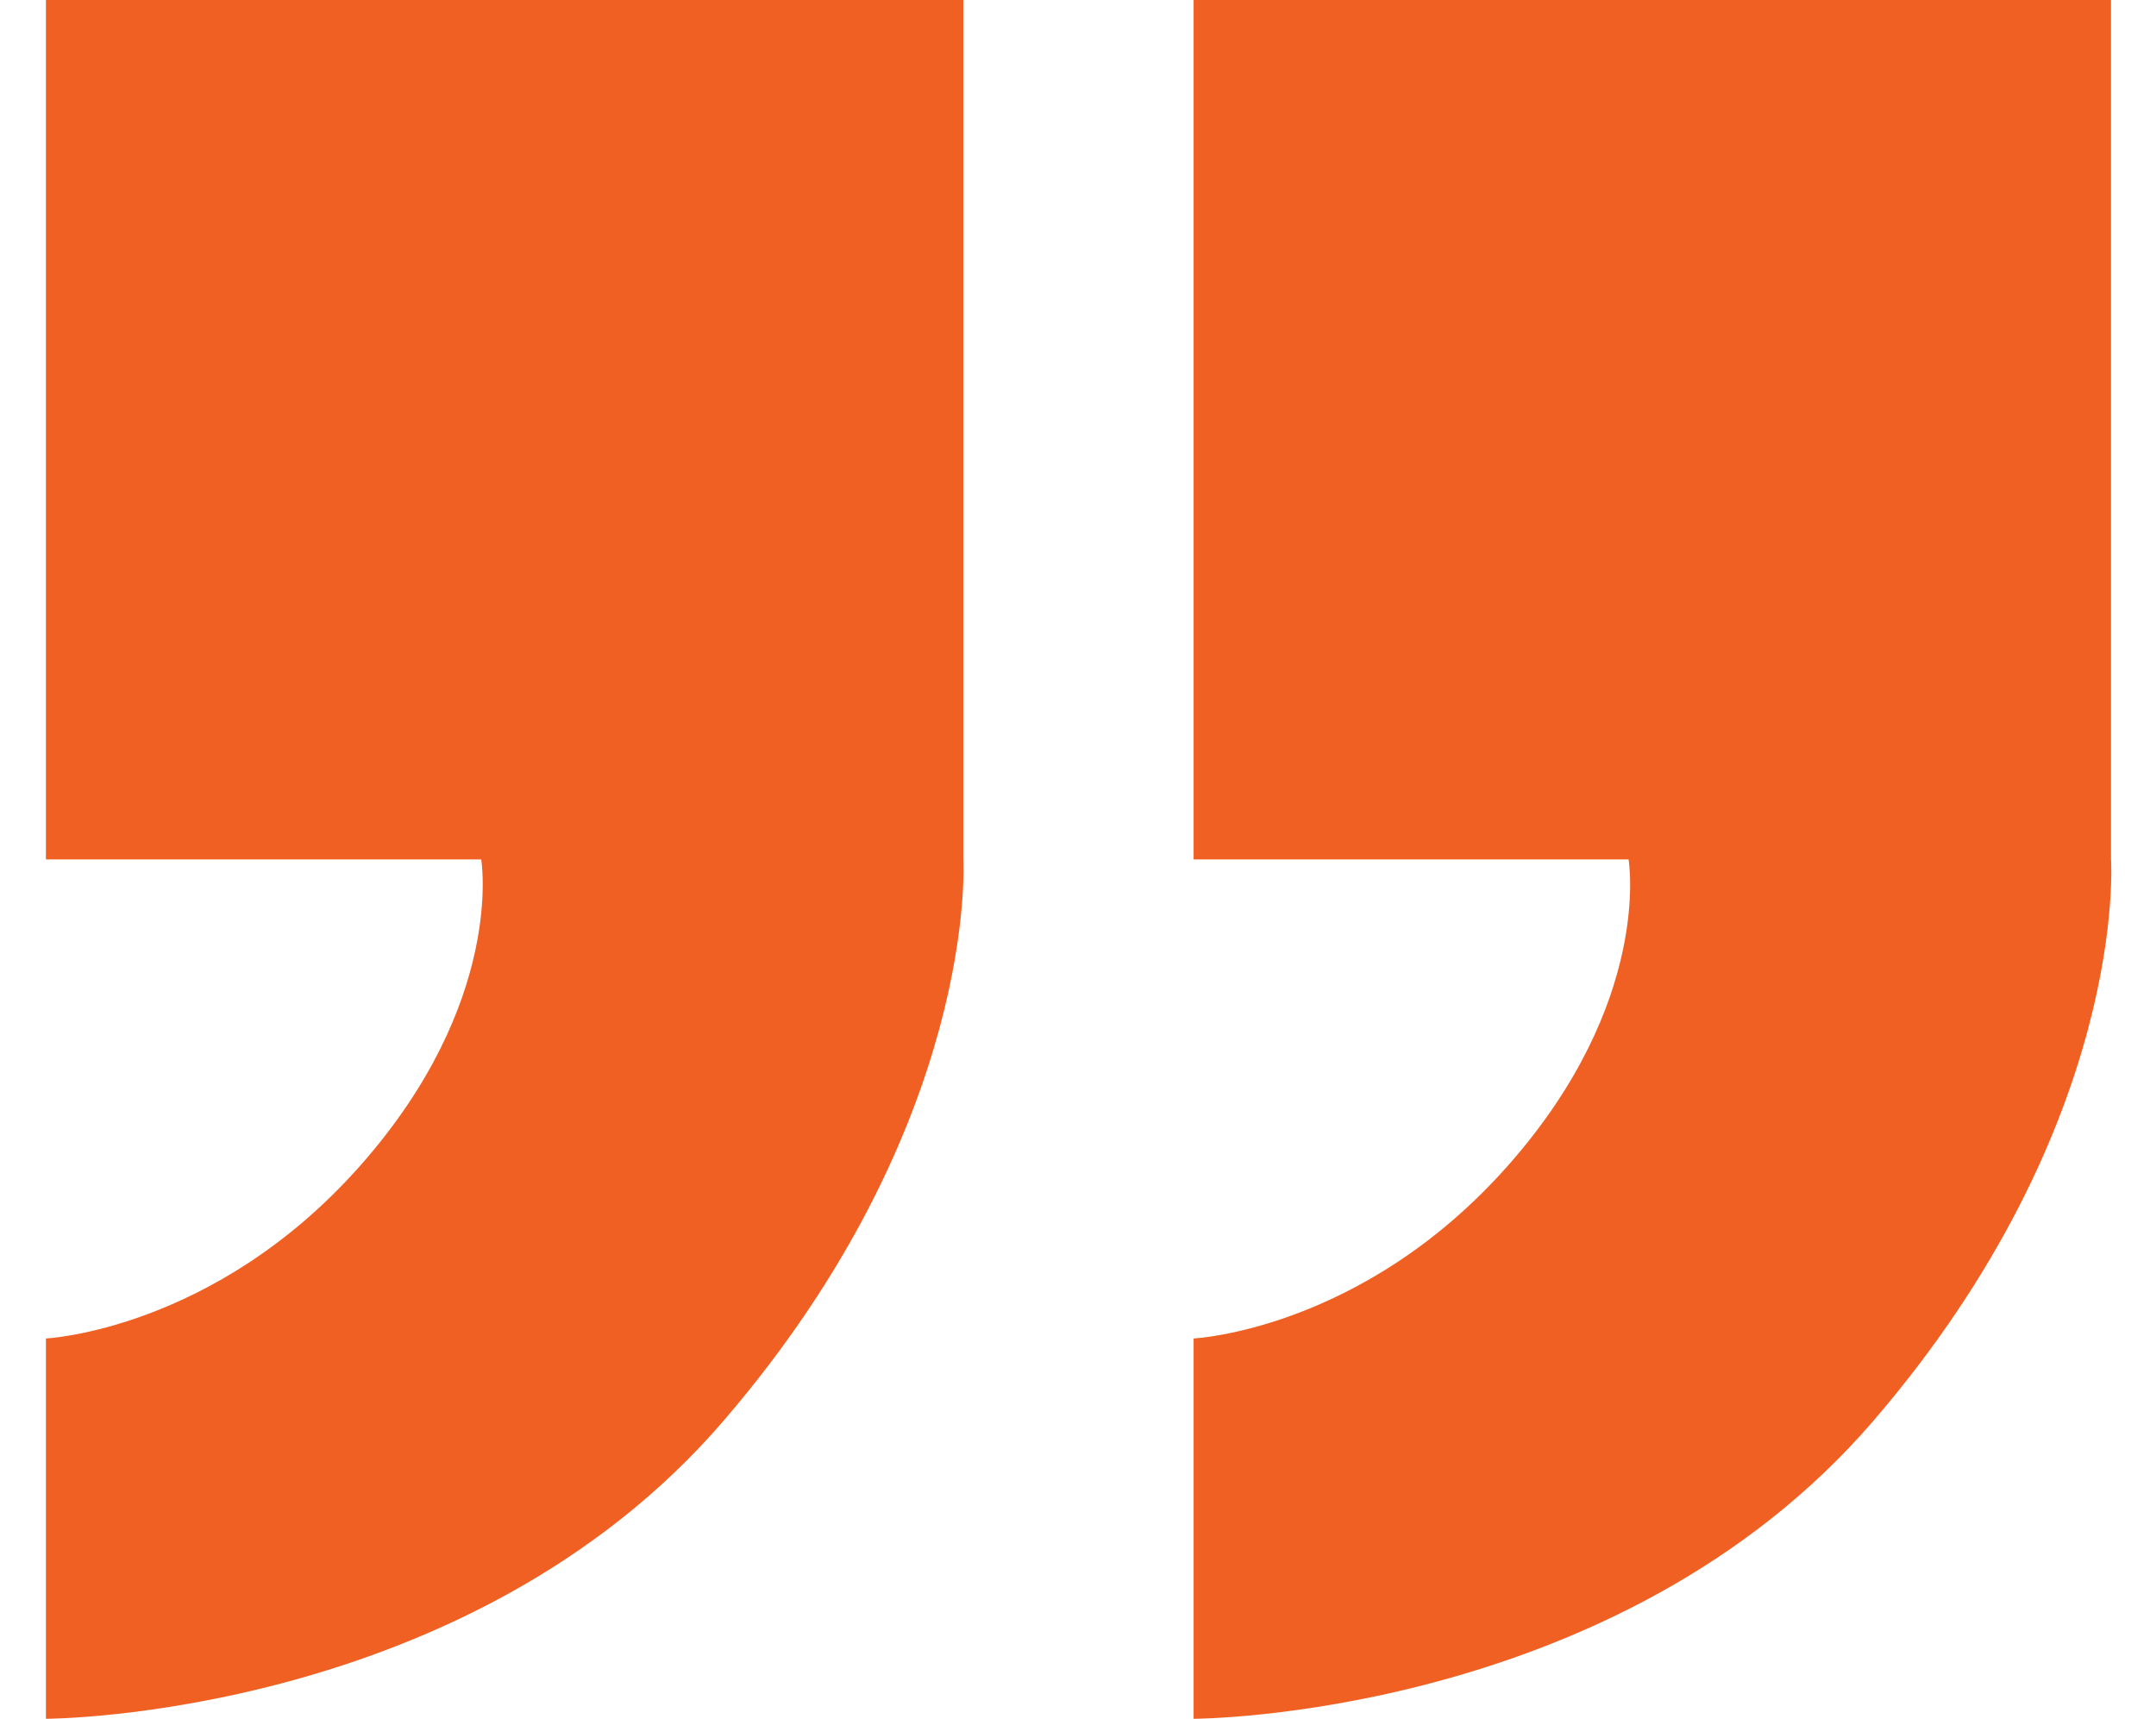 <?xml version="1.0" encoding="utf-8"?>
<!-- Generator: Adobe Illustrator 29.5.0, SVG Export Plug-In . SVG Version: 9.03 Build 0)  -->
<svg version="1.0" id="Layer_1" xmlns="http://www.w3.org/2000/svg" xmlns:xlink="http://www.w3.org/1999/xlink" x="0px" y="0px"
	 viewBox="0 0 69 55" style="enable-background:new 0 0 69 55;" xml:space="preserve">
<style type="text/css">
	.st0{fill:#F06023;}
</style>
<path class="st0" d="M15.4,27.5H1.47V0l29.36,0v27.5c0,0,0.52,8.43-7.67,17.96S1.47,55,1.47,55V42.83c0,0,5.39-0.26,10.05-5.52
	S15.4,27.5,15.4,27.5z"/>
<path class="st0" d="M52.12,27.5H38.2V0l29.36,0v27.5c0,0,0.59,8.43-7.6,17.96S38.2,55,38.2,55V42.83c0,0,5.39-0.26,10.05-5.52
	S52.12,27.5,52.12,27.5z"/>
</svg>
